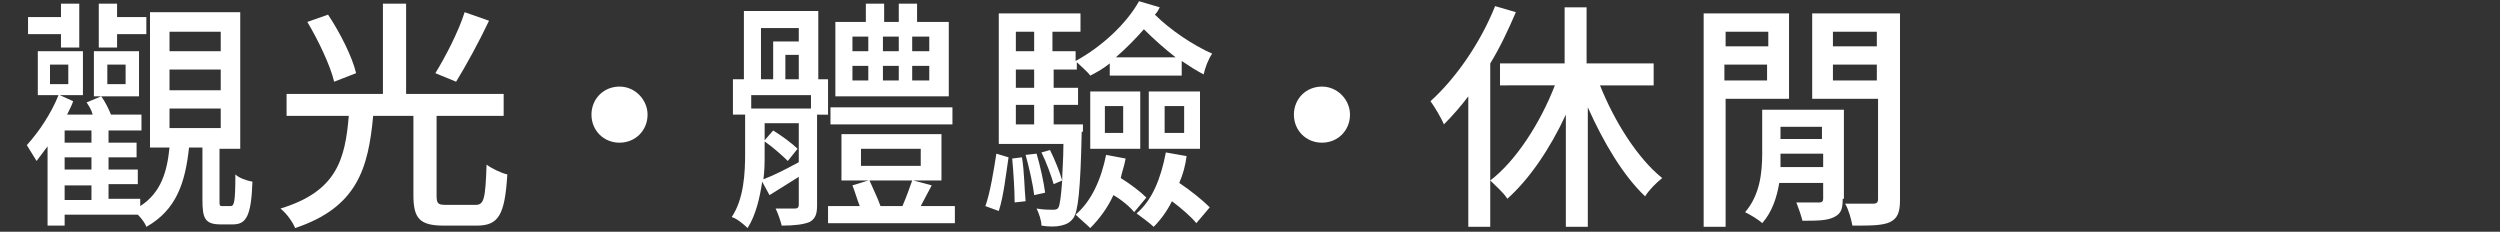 <?xml version="1.0" encoding="utf-8"?>
<!-- Generator: Adobe Illustrator 27.5.0, SVG Export Plug-In . SVG Version: 6.00 Build 0)  -->
<svg version="1.1" id="圖層_1" xmlns="http://www.w3.org/2000/svg" xmlns:xlink="http://www.w3.org/1999/xlink" x="0px" y="0px"
	 viewBox="0 0 205 19" style="enable-background:new 0 0 205 19;" xml:space="preserve">
<rect x="0" y="0" width="205" height="19" fill="#333333" stroke="none"/>
<style type="text/css">
	.st0{fill:#FFFFFF;}
</style>
<g>
	<path class="st0" d="M18.9,16.9c0.3,0,0.4-0.3,0.4-2.6c0.3,0.3,0.9,0.5,1.4,0.6c-0.1,2.8-0.5,3.5-1.6,3.5h-1c-1.3,0-1.5-0.5-1.5-2
		v-4.3h-1.1c-0.3,2.8-1,5.1-3.5,6.5c-0.1-0.3-0.4-0.7-0.7-1h-6v0.9H3.9v-6.5c-0.3,0.4-0.6,0.8-0.9,1.2c-0.2-0.3-0.6-1-0.8-1.3
		c1-1.1,2-2.6,2.6-4.1H3.1V4.2h3.7v3.6H4.9L6,8.3C5.9,8.6,5.7,9,5.5,9.4h2.1C7.5,9,7.3,8.7,7.1,8.4l1.2-0.5c0.3,0.4,0.6,1,0.8,1.5
		h2.5v1.3H8.9v1h2.3v1.2H8.9v1h2.4v1.2H8.9v1.2h2.6v0.6c1.7-1.1,2.2-2.8,2.4-4.8h-1.6V1h7.4v11.2H18v4.2c0,0.5,0,0.5,0.3,0.5H18.9z
		 M5,2.8H2.3V1.4H5V0.3h1.5v3.6H5V2.8z M4.1,6.9h1.5V5.3H4.1V6.9z M7.5,10.7H5.3v1h2.2V10.7z M7.5,12.9H5.3v1h2.2V12.9z M5.3,16.4
		h2.2v-1.2H5.3V16.4z M11.4,7.9H7.7V4.2h3.7V7.9z M9.6,3.9H8.1V0.3h1.5v1.1H12v1.4H9.6V3.9z M10.3,5.3H8.8v1.6h1.5V5.3z M13.9,4.2
		h4.2V2.6h-4.2V4.2z M13.9,7.4h4.2V5.7h-4.2V7.4z M13.9,10.5h4.2V8.9h-4.2V10.5z"/>
	<path class="st0" d="M39,16.8c0.7,0,0.8-0.5,0.9-3.3c0.4,0.3,1.2,0.7,1.7,0.8c-0.2,3.3-0.7,4.2-2.5,4.2h-2.7c-2,0-2.5-0.6-2.5-2.5
		V9.5h-3.3c-0.4,4.3-1.3,7.5-6.4,9.2c-0.2-0.5-0.7-1.2-1.2-1.6c4.6-1.4,5.3-4,5.6-7.6h-5.1V7.7h7.9V0.3h1.9v7.4h8v1.8h-5.5V16
		c0,0.7,0.1,0.8,0.8,0.8H39z M27.4,6.7c-0.3-1.3-1.3-3.4-2.2-4.9l1.7-0.6c1,1.5,2,3.5,2.3,4.8L27.4,6.7z M40.1,1.7
		c-0.8,1.7-1.9,3.7-2.7,5L35.7,6c0.8-1.3,1.9-3.4,2.4-5L40.1,1.7z"/>
	<path class="st0" d="M53.1,9.4c0,1.3-1,2.3-2.3,2.3s-2.3-1-2.3-2.3s1-2.3,2.3-2.3S53.1,8.2,53.1,9.4z"/>
	<path class="st0" d="M67,9.4v7.4c0,0.7-0.1,1.1-0.6,1.4c-0.5,0.2-1.2,0.3-2.3,0.3c-0.1-0.4-0.3-1-0.5-1.4c0.7,0,1.3,0,1.6,0
		c0.2,0,0.3-0.1,0.3-0.3v-2.3c-0.8,0.5-1.6,1-2.4,1.5l-0.6-1.1c-0.2,1.3-0.5,2.7-1.2,3.8c-0.3-0.3-0.9-0.8-1.3-0.9
		c1-1.5,1.1-3.6,1.1-5.2V9.4h-1V6.5H61V0.9h6.1v5.6h0.8v2.9H67z M66.5,7.8h-4.9v1.1h4.9V7.8z M62.4,6.5h1V3.4h2.1V2.3h-3.1V6.5z
		 M62.7,12.6c0,0.7,0,1.4-0.1,2.1c0.8-0.3,1.8-0.8,2.9-1.4v-3.2h-2.8v1.4l0.7-0.8c0.8,0.5,1.6,1.1,2,1.5l-0.8,1
		c-0.4-0.4-1.3-1.2-1.9-1.6V12.6z M65.5,6.5v-2h-1.1v2H65.5z M78.3,16.9v1.4H67.9v-1.4h2.6c-0.2-0.5-0.4-1.2-0.6-1.7l1.3-0.4H69V11
		h8.2v3.8h-2.3l1.5,0.4c-0.3,0.6-0.6,1.1-0.9,1.7H78.3z M78.1,10.2h-10V8.8h10L78.1,10.2z M77.7,7.9h-9.2V1.8h2.5V0.3h1.5v1.5h1.2
		V0.3h1.5v1.5h2.6V7.9z M69.9,4.2h1.3V3h-1.3V4.2z M69.9,6.6h1.3V5.4h-1.3V6.6z M70.6,13.6h4.9v-1.4h-4.9V13.6z M71.3,14.8
		c0.3,0.7,0.7,1.5,0.9,2.1h1.8c0.3-0.7,0.6-1.5,0.8-2.1H71.3z M73.7,4.2V3h-1.3v1.2H73.7z M72.4,5.4v1.2h1.3V5.4H72.4z M76.2,3h-1.4
		v1.2h1.4V3z M76.2,5.4h-1.4v1.2h1.4V5.4z"/>
	<path class="st0" d="M80.8,16.9c0.4-1.1,0.7-3,0.9-4.3l1,0.3c-0.2,1.3-0.4,3.2-0.8,4.4L80.8,16.9z M88.7,10.8
		c-0.1,4.8-0.3,6.6-0.7,7.1c-0.3,0.4-0.6,0.5-1,0.6c-0.4,0.1-1,0.1-1.6,0c0-0.4-0.2-1-0.4-1.4c0.6,0.1,1,0.1,1.3,0.1
		c0.2,0,0.4,0,0.5-0.2c0.1-0.2,0.2-0.8,0.3-2.2l-0.7,0.3c-0.2-0.7-0.6-1.8-1-2.6l0.7-0.2c0.4,0.8,0.8,1.8,1,2.5c0-0.7,0.1-1.7,0.1-3
		h-5.3V1.1h6.7v1.5h-2.3v1.6h1.9V5c2.2-1.2,4.2-3.1,5.2-4.9l1.7,0.5C95,0.8,94.9,1,94.7,1.2c1.2,1.2,3.1,2.5,4.7,3.2
		c-0.3,0.4-0.6,1.2-0.7,1.7c-0.6-0.3-1.2-0.7-1.8-1.1v1.2h-5.9l0-1c-0.5,0.4-1,0.7-1.6,1c-0.2-0.3-0.8-0.8-1.1-1.1v0.6h-1.9v1.5h2
		v1.4h-2v1.6h2.4V10.8z M83.8,12.9c0.2,1.2,0.2,2.6,0.3,3.6l-0.9,0.1c0-1-0.1-2.5-0.2-3.6L83.8,12.9z M83.3,2.6v1.6h1.5V2.6H83.3z
		 M84.8,5.7h-1.5v1.5h1.5V5.7z M83.3,10.2h1.5V8.6h-1.5V10.2z M85,12.6c0.3,1,0.6,2.4,0.7,3.2L84.8,16c-0.1-0.9-0.4-2.2-0.7-3.3
		L85,12.6z M92.3,13c-0.1,0.6-0.3,1.1-0.4,1.6c0.8,0.5,1.6,1.1,2.1,1.6l-1,1.2c-0.3-0.4-1-1-1.7-1.4c-0.5,1.1-1.2,2-1.9,2.7
		c-0.3-0.3-0.9-0.8-1.2-1.1c1.3-1.1,2.1-2.9,2.5-4.9L92.3,13z M89.4,7.5h4.1v4.7h-4.1V7.5z M90.6,10.9h1.5V8.7h-1.5V10.9z M96.4,4.7
		c-0.9-0.7-1.8-1.5-2.6-2.3c-0.7,0.8-1.5,1.6-2.3,2.3H96.4z M97.3,12.8c-0.1,0.8-0.3,1.5-0.6,2.2c0.9,0.6,1.9,1.4,2.5,2l-1.1,1.3
		c-0.4-0.5-1.2-1.2-2-1.8c-0.4,0.8-0.9,1.5-1.5,2.1c-0.3-0.3-1-0.8-1.4-1.1c1.3-1.1,2-2.9,2.4-5L97.3,12.8z M94.2,7.5h4.2v4.7h-4.2
		V7.5z M95.5,10.9h1.6V8.7h-1.6V10.9z"/>
	<path class="st0" d="M110.7,9.4c0,1.3-1,2.3-2.3,2.3s-2.3-1-2.3-2.3s1-2.3,2.3-2.3S110.7,8.2,110.7,9.4z"/>
	<path class="st0" d="M124.3,1c-0.6,1.4-1.3,2.9-2.1,4.2v13.4h-1.8V7.9c-0.6,0.8-1.3,1.6-2,2.3c-0.2-0.5-0.8-1.5-1.1-1.9
		c2.1-1.9,4.1-4.8,5.3-7.8L124.3,1z M131.2,7c1.2,3,3.1,6,5.1,7.6c-0.5,0.4-1.1,1-1.4,1.5c-1.8-1.7-3.4-4.4-4.7-7.3v9.8h-1.8V9.4
		c-1.3,2.8-3,5.3-4.8,6.9c-0.3-0.5-1-1.1-1.4-1.5c2.1-1.6,4.1-4.7,5.3-7.8H123V5.2h5.3V0.6h1.8v4.6h5.5V7H131.2z"/>
	<path class="st0" d="M141.5,8.1v10.5h-1.8V1.1h7v7H141.5z M141.5,2.6v1.2h3.5V2.6H141.5z M144.9,6.6V5.3h-3.5v1.3H144.9z
		 M151.1,16.3c0,0.8-0.1,1.2-0.7,1.5c-0.6,0.3-1.4,0.3-2.6,0.3c-0.1-0.4-0.3-1-0.5-1.5c0.9,0,1.7,0,1.9,0c0.2,0,0.3-0.1,0.3-0.3V15
		h-3.6c-0.2,1.2-0.6,2.4-1.4,3.3c-0.3-0.3-1-0.7-1.4-0.9c1.2-1.4,1.4-3.2,1.4-4.8V9h6.7V16.3z M149.5,13.7v-1.1H146
		c0,0.4,0,0.7,0,1.1H149.5z M146,10.4v1h3.4v-1H146z M155.8,16.4c0,1-0.2,1.5-0.8,1.8c-0.6,0.3-1.6,0.3-3.1,0.3
		c-0.1-0.5-0.3-1.3-0.6-1.8c1,0,2,0,2.3,0c0.3,0,0.4-0.1,0.4-0.4V8.1h-5.4v-7h7.2V16.4z M150.3,2.6v1.2h3.6V2.6H150.3z M153.9,6.6
		V5.3h-3.6v1.3H153.9z"/>
</g>
</svg>
